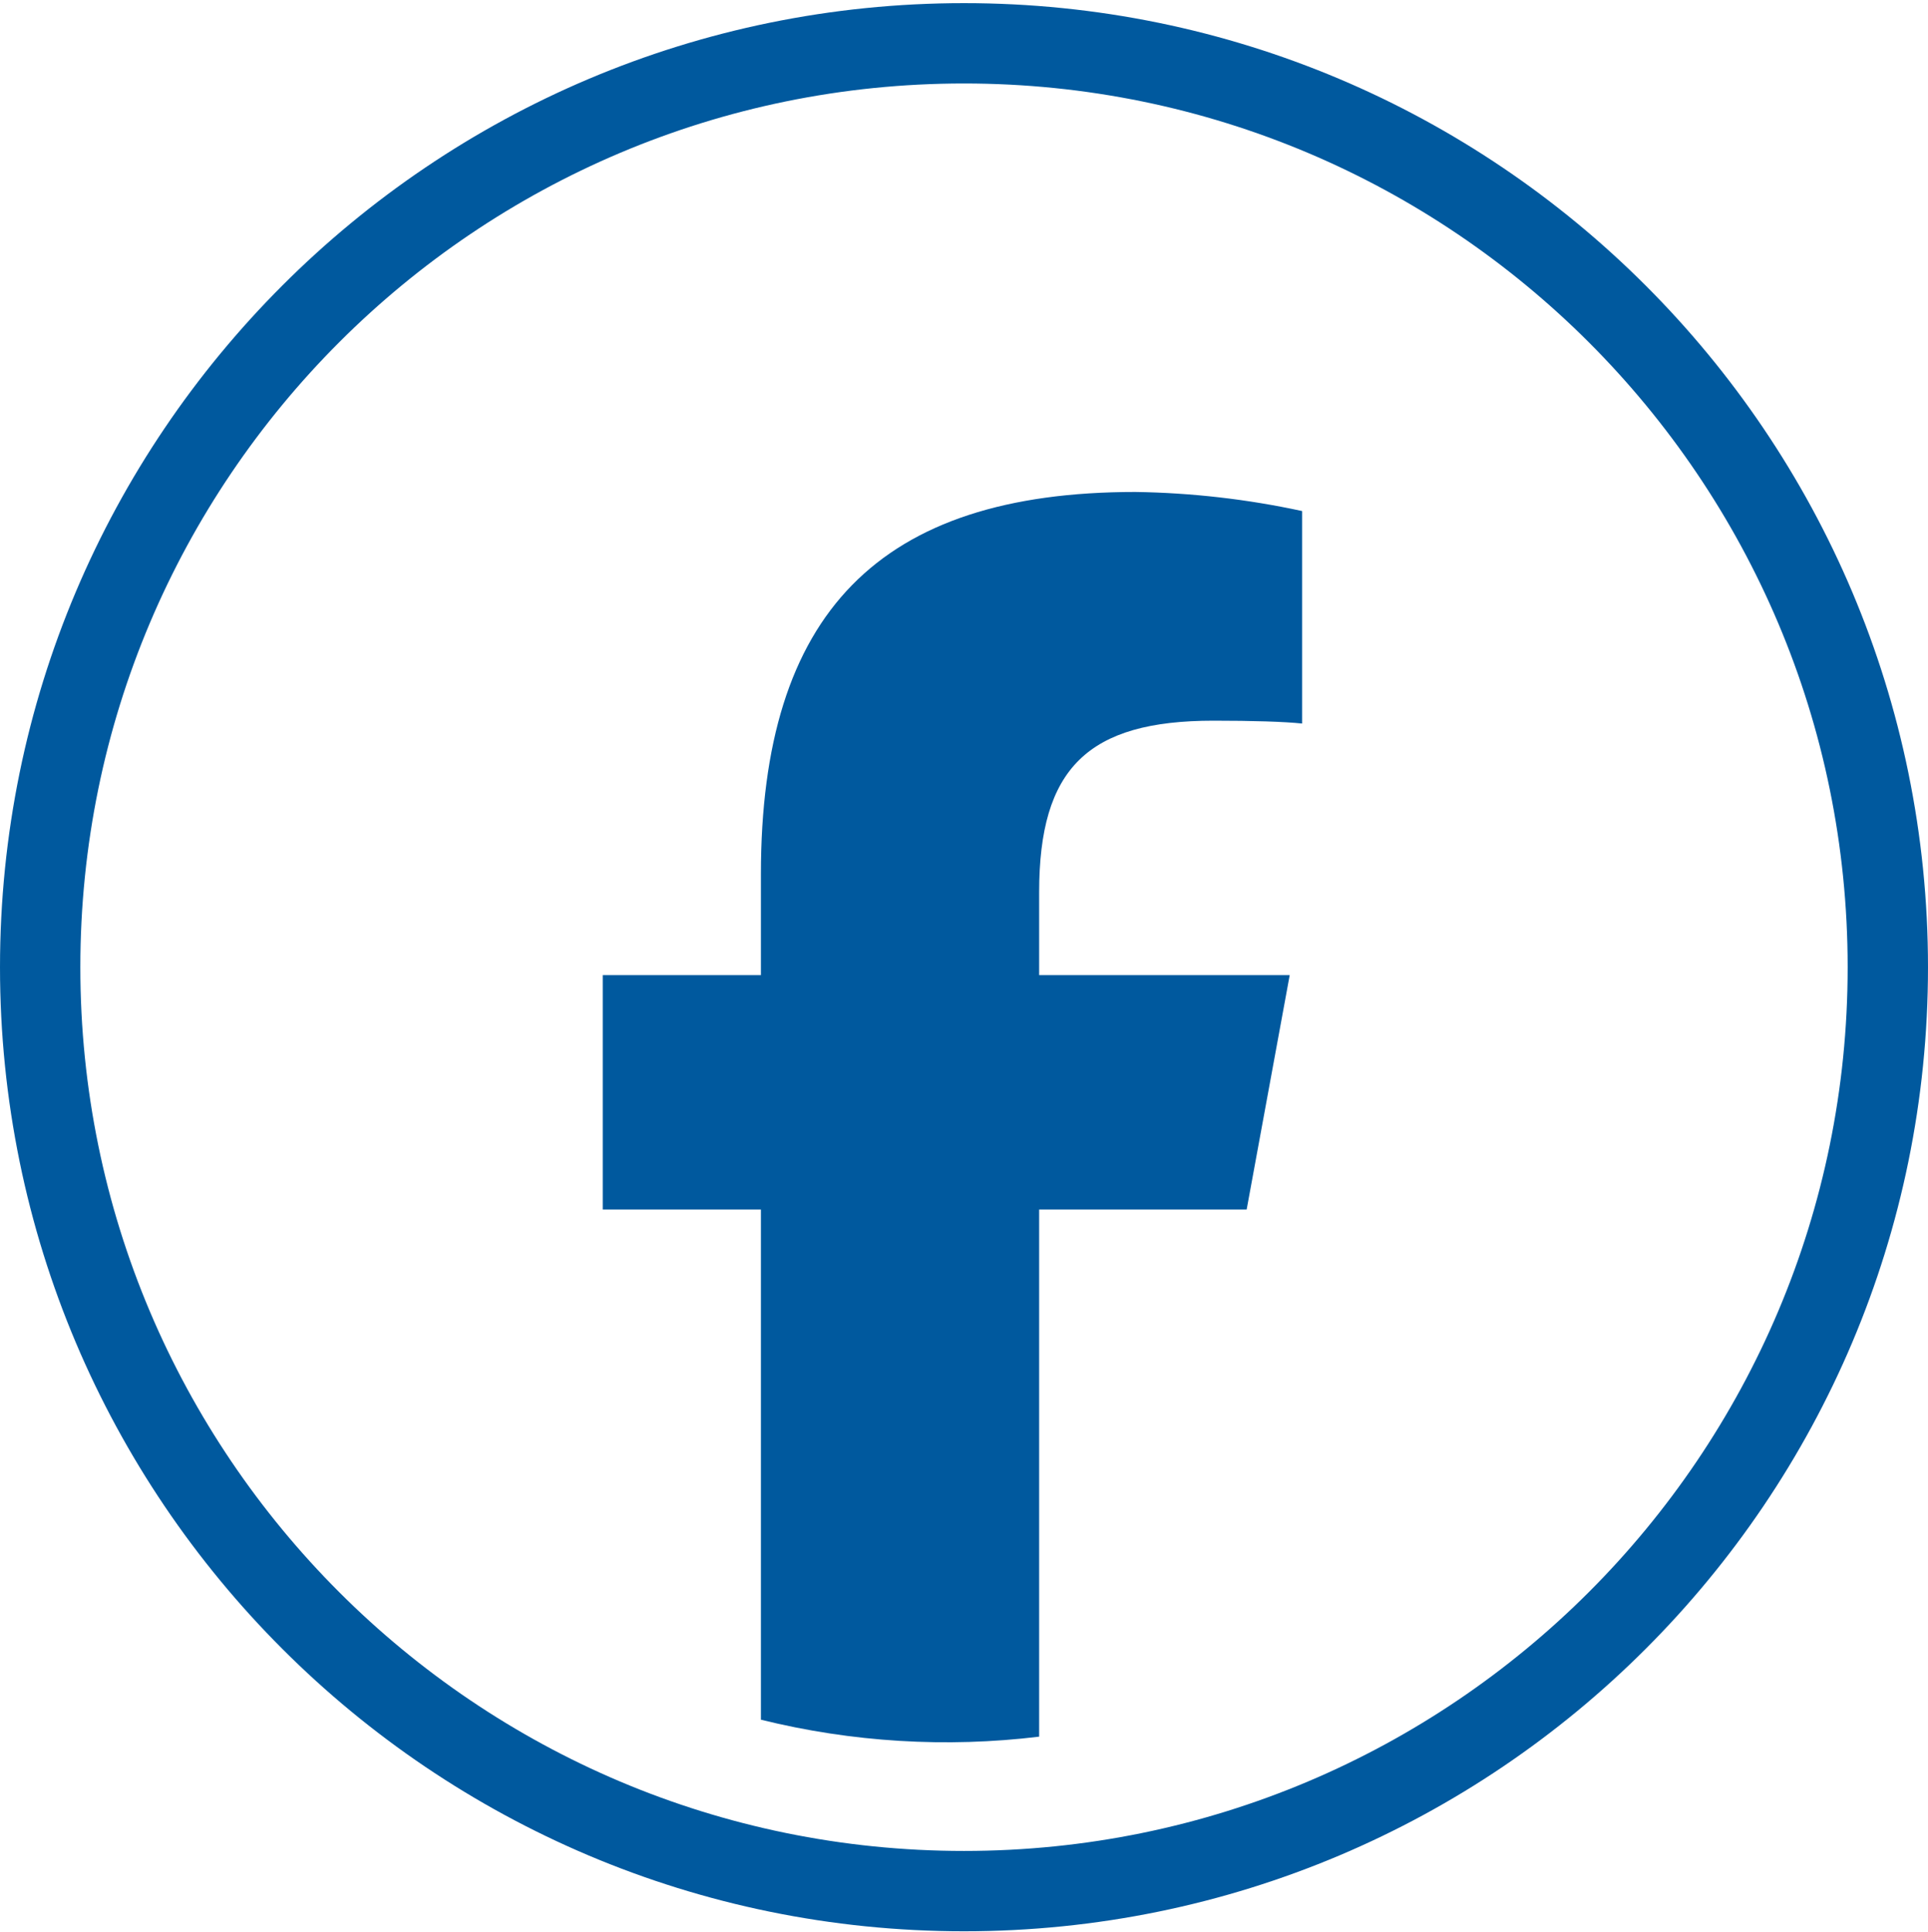 <svg width="512" height="513" viewBox="0 0 512 513" fill="none" xmlns="http://www.w3.org/2000/svg">
<path d="M256 502.167C391.494 502.167 501.333 392.327 501.333 256.833C501.333 121.339 391.494 11.5 256 11.5C120.506 11.5 10.667 121.339 10.667 256.833C10.667 392.327 120.506 502.167 256 502.167Z" stroke="#00599E" stroke-width="21.333"/>
<path d="M331.061 321.185L342.496 258.935H275.957V236.919C275.957 204.023 288.864 191.372 322.261 191.372C332.64 191.372 340.992 191.628 345.792 192.129V135.703C331.237 132.55 316.405 130.853 301.515 130.636C233.451 130.636 202.069 162.775 202.069 232.108V258.935H160.064V321.185H202.069V456.652C226.221 462.628 251.259 464.153 275.957 461.153V321.185H331.061Z" fill="#00599E"/>
</svg>
